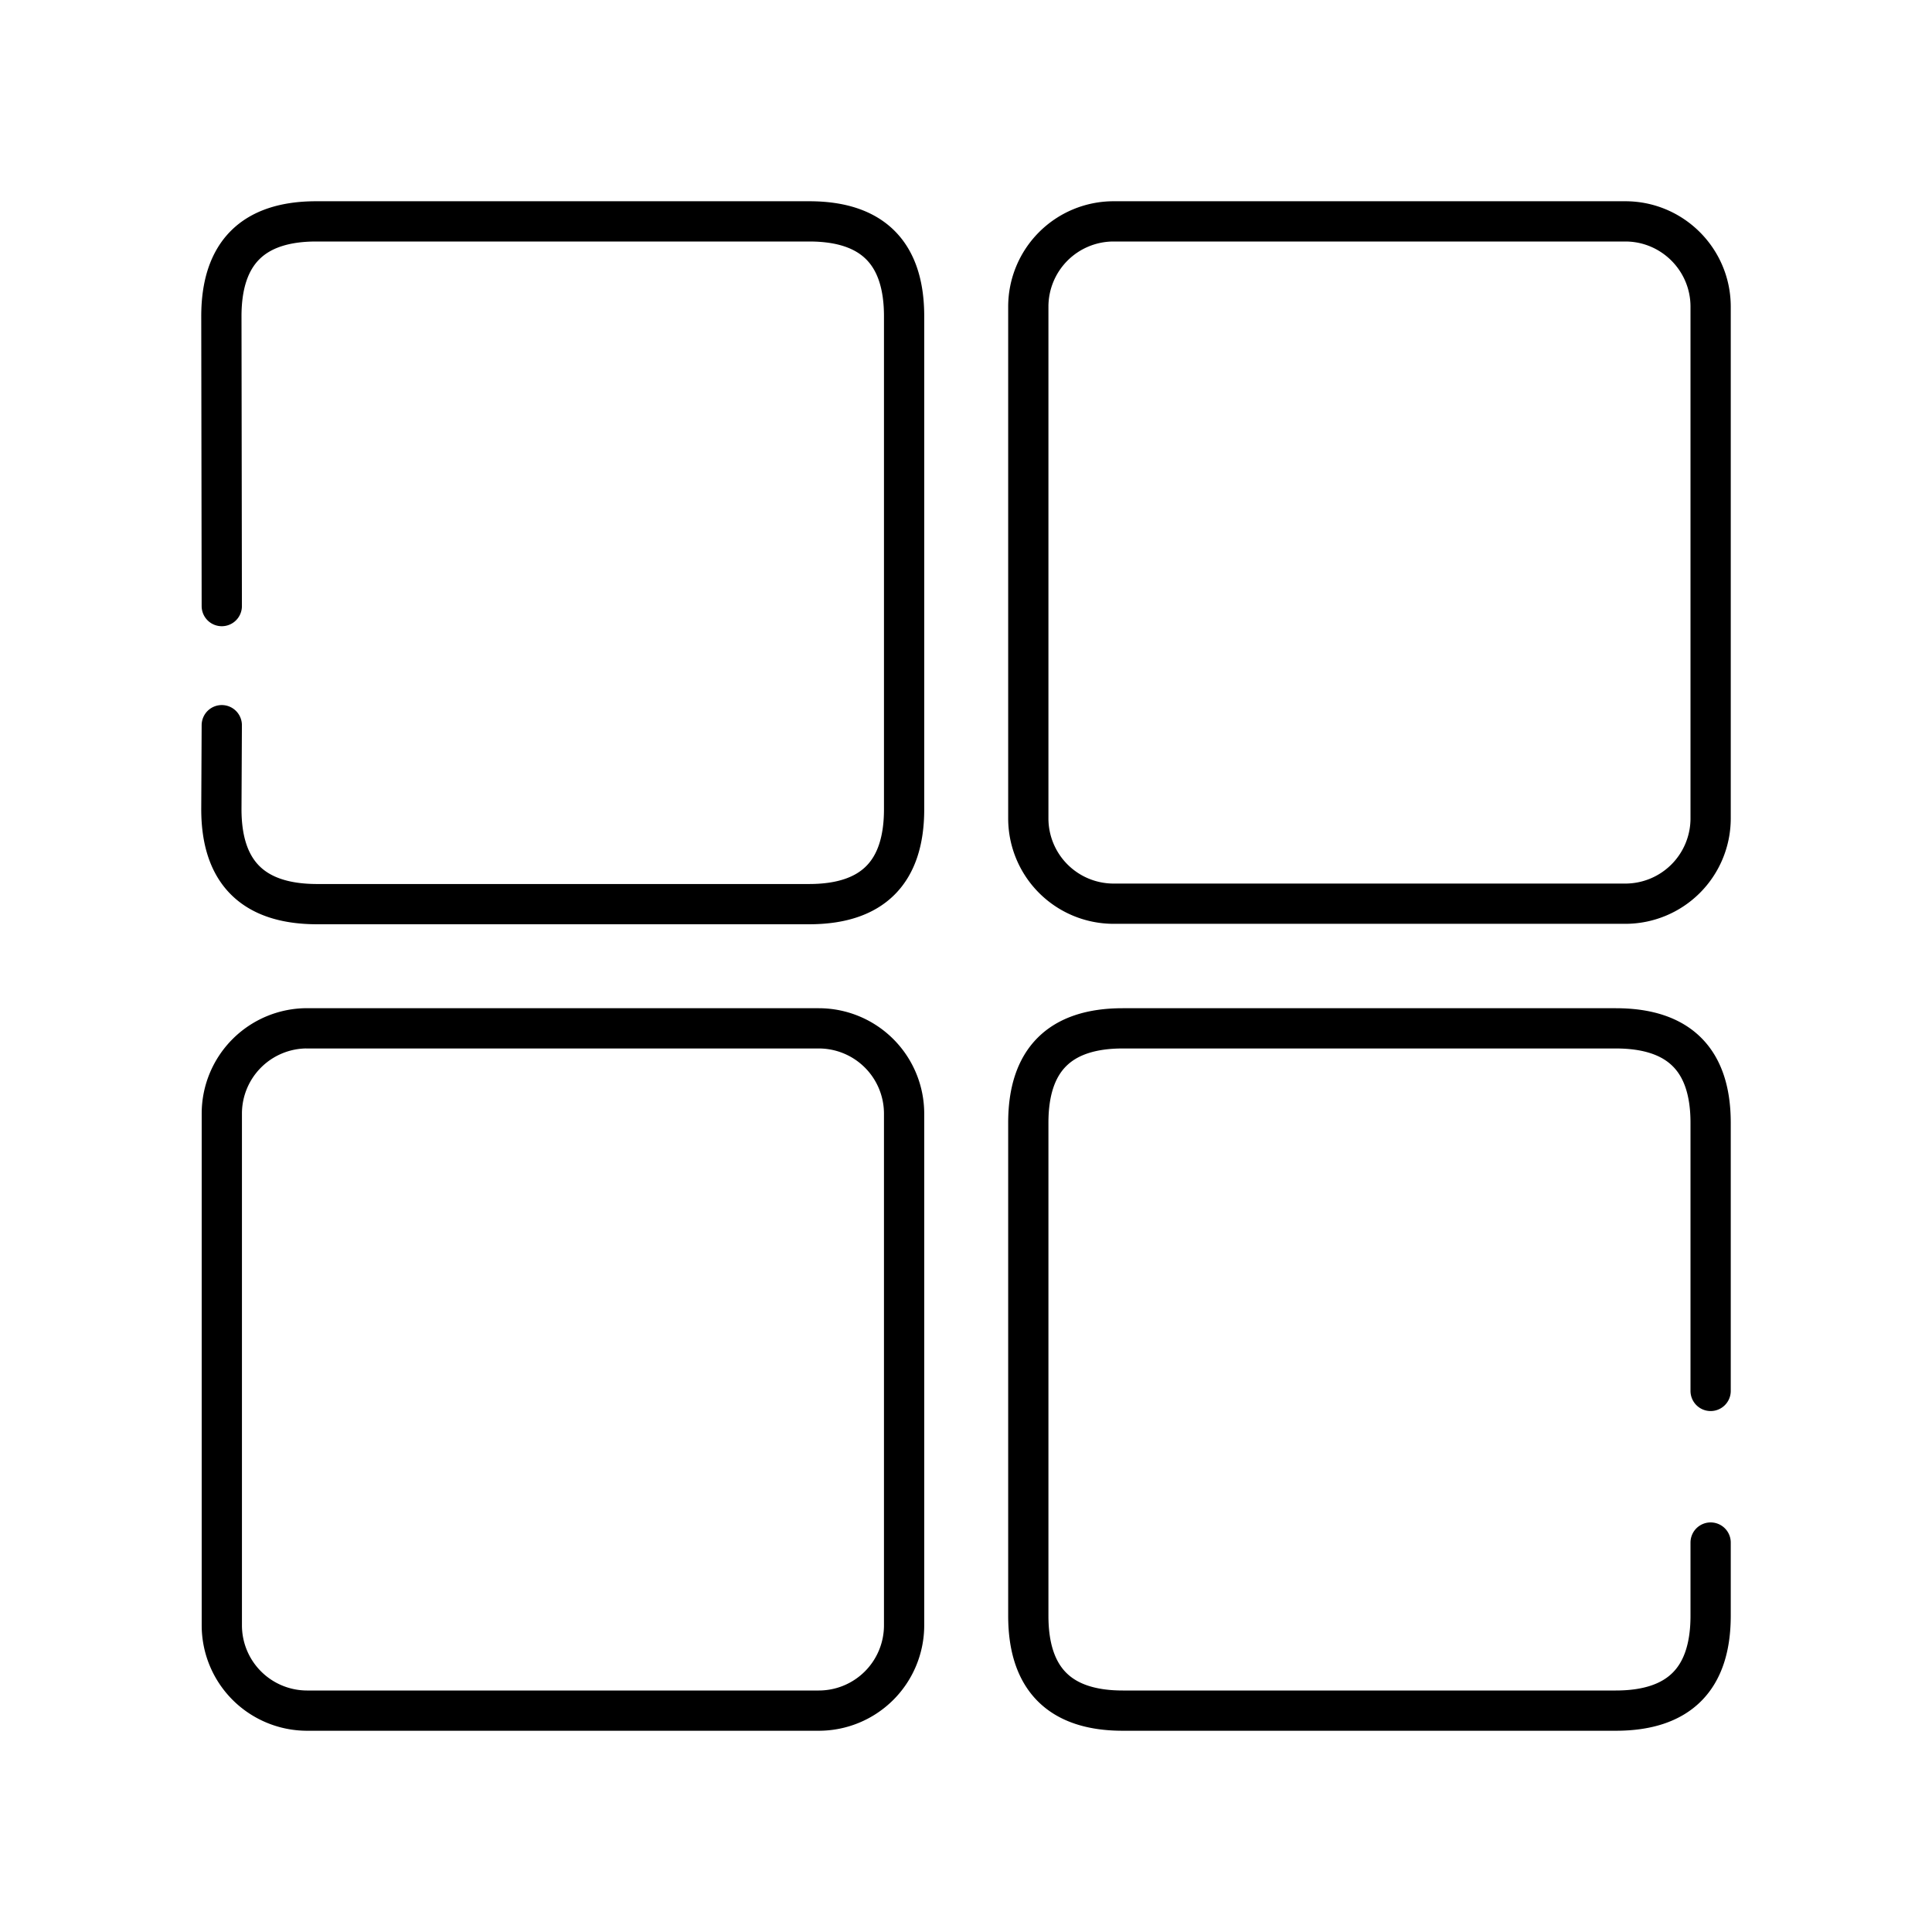 <?xml version="1.0" encoding="utf-8"?>
<!-- Generator: www.svgicons.com -->
<svg xmlns="http://www.w3.org/2000/svg" width="800" height="800" viewBox="0 0 48 48">
<path fill="none" stroke="currentColor" stroke-linecap="round" stroke-linejoin="round" d="M27.658 5.5H40.38c1.17 0 2.12.95 2.12 2.12h0v12.722a2.12 2.12 0 0 1-2.12 2.11H27.658a2.12 2.12 0 0 1-2.11-2.11V7.62a2.12 2.12 0 0 1 2.11-2.12M7.62 25.549h12.722a2.12 2.12 0 0 1 2.12 2.11v12.72a2.12 2.12 0 0 1-2.12 2.121H7.621a2.12 2.12 0 0 1-2.11-2.12V27.658a2.12 2.12 0 0 1 2.11-2.11M5.51 15.058l-.01-7.2Q5.5 5.5 7.857 5.5h12.248q2.357 0 2.357 2.357v12.249q0 2.356-2.357 2.357H7.857Q5.5 22.452 5.5 20.105l.01-2.088m36.99 16.54v-6.662q0-2.346-2.357-2.346H27.895q-2.347 0-2.347 2.346v12.248q0 2.357 2.347 2.357h12.248q2.357 0 2.357-2.357v-1.819"/>
</svg>